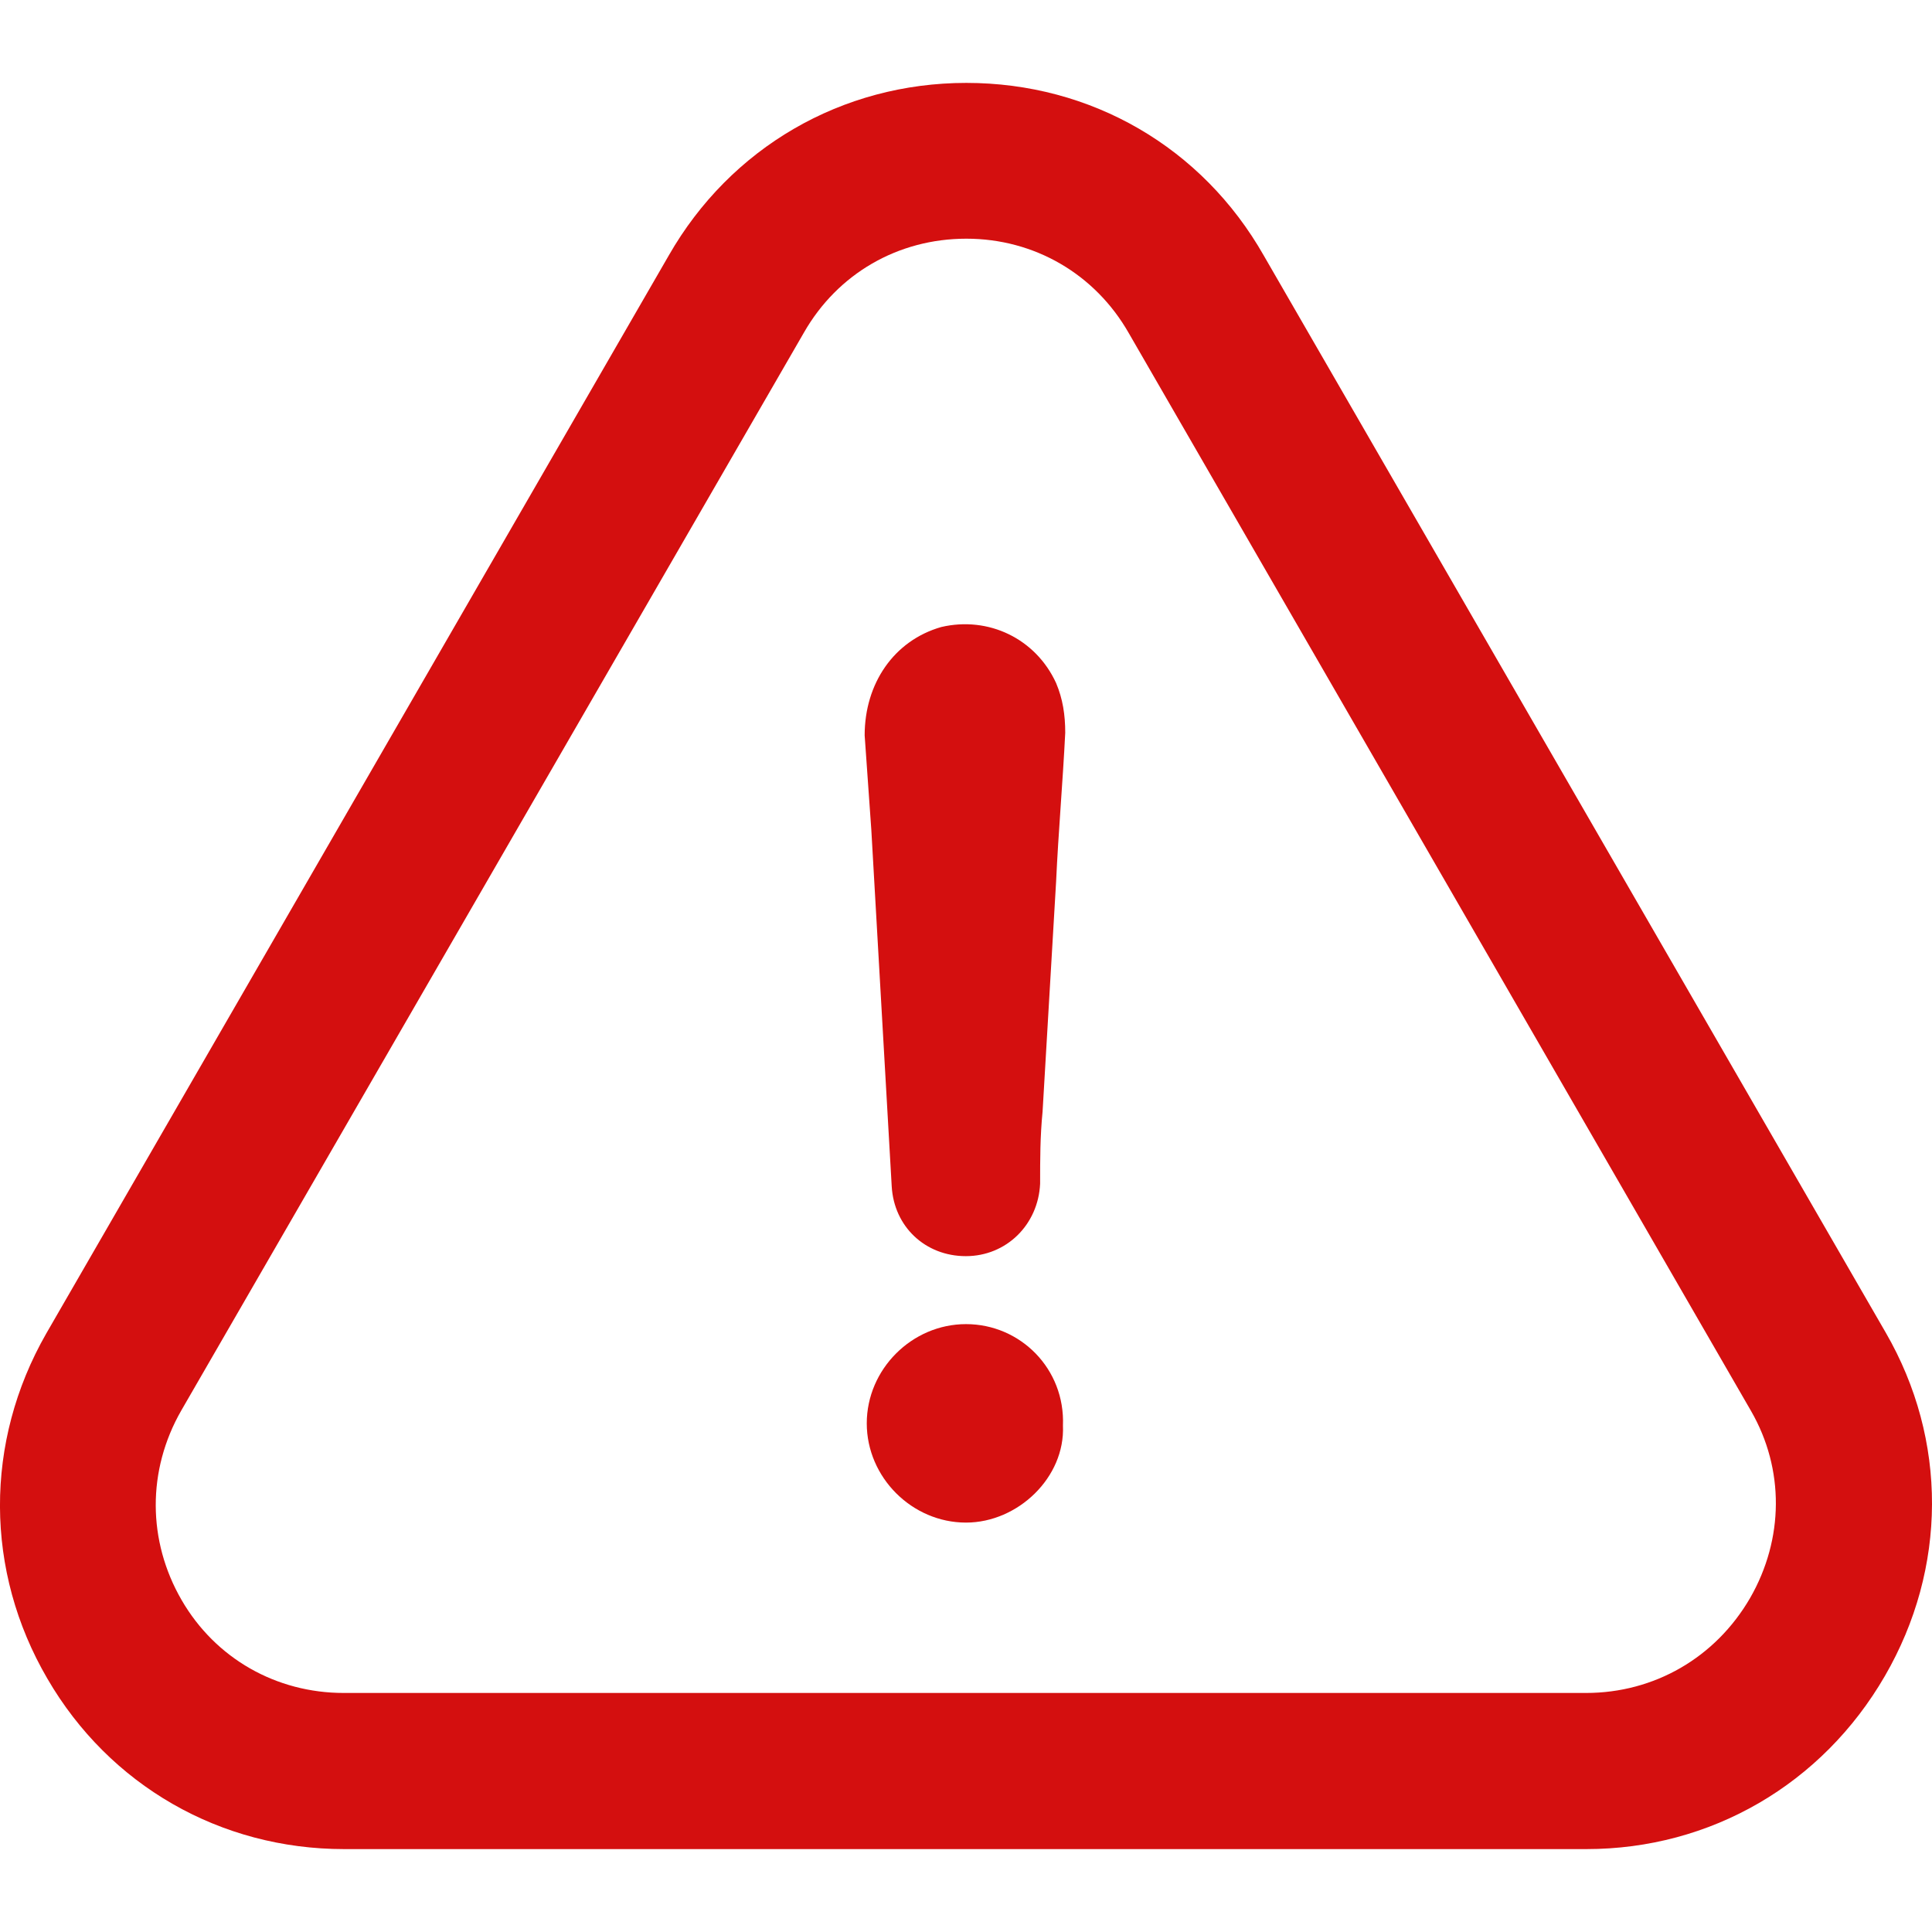 <svg width="11" height="11" viewBox="0 0 11 11" fill="none" xmlns="http://www.w3.org/2000/svg">
<g clip-path="url(#clip0_2234_38339)">
<path d="M5.5 7.539C5.192 7.539 4.935 7.796 4.935 8.104C4.935 8.411 5.192 8.669 5.5 8.669C5.796 8.669 6.065 8.411 6.052 8.117C6.065 7.794 5.81 7.539 5.5 7.539Z" fill="#D40F0F"/>
<path d="M10.732 9.542C11.087 8.929 11.09 8.199 10.737 7.588L7.196 1.456C6.845 0.838 6.212 0.472 5.502 0.472C4.792 0.472 4.159 0.841 3.808 1.454L0.263 7.593C-0.09 8.21 -0.088 8.945 0.27 9.558C0.622 10.164 1.253 10.528 1.959 10.528H9.032C9.74 10.528 10.375 10.159 10.732 9.542ZM9.964 9.099C9.767 9.438 9.419 9.639 9.03 9.639H1.957C1.572 9.639 1.226 9.442 1.034 9.11C0.839 8.773 0.837 8.371 1.032 8.031L4.577 1.894C4.769 1.558 5.113 1.359 5.502 1.359C5.889 1.359 6.235 1.56 6.427 1.897L9.97 8.034C10.16 8.364 10.158 8.762 9.964 9.099Z" fill="#D40F0F"/>
<path d="M5.359 3.57C5.09 3.647 4.923 3.891 4.923 4.187C4.936 4.366 4.948 4.547 4.961 4.726C5 5.406 5.038 6.073 5.077 6.754C5.09 6.985 5.269 7.152 5.499 7.152C5.73 7.152 5.911 6.973 5.922 6.74C5.922 6.6 5.922 6.471 5.936 6.329C5.961 5.892 5.988 5.456 6.013 5.02C6.026 4.737 6.051 4.454 6.065 4.172C6.065 4.07 6.051 3.979 6.013 3.889C5.897 3.636 5.628 3.507 5.359 3.57Z" fill="#D40F0F"/>
</g>
<defs>
<clipPath id="clip0_2234_38339">
<rect width="11" height="11" fill="white"/>
</clipPath>
</defs>
</svg>
